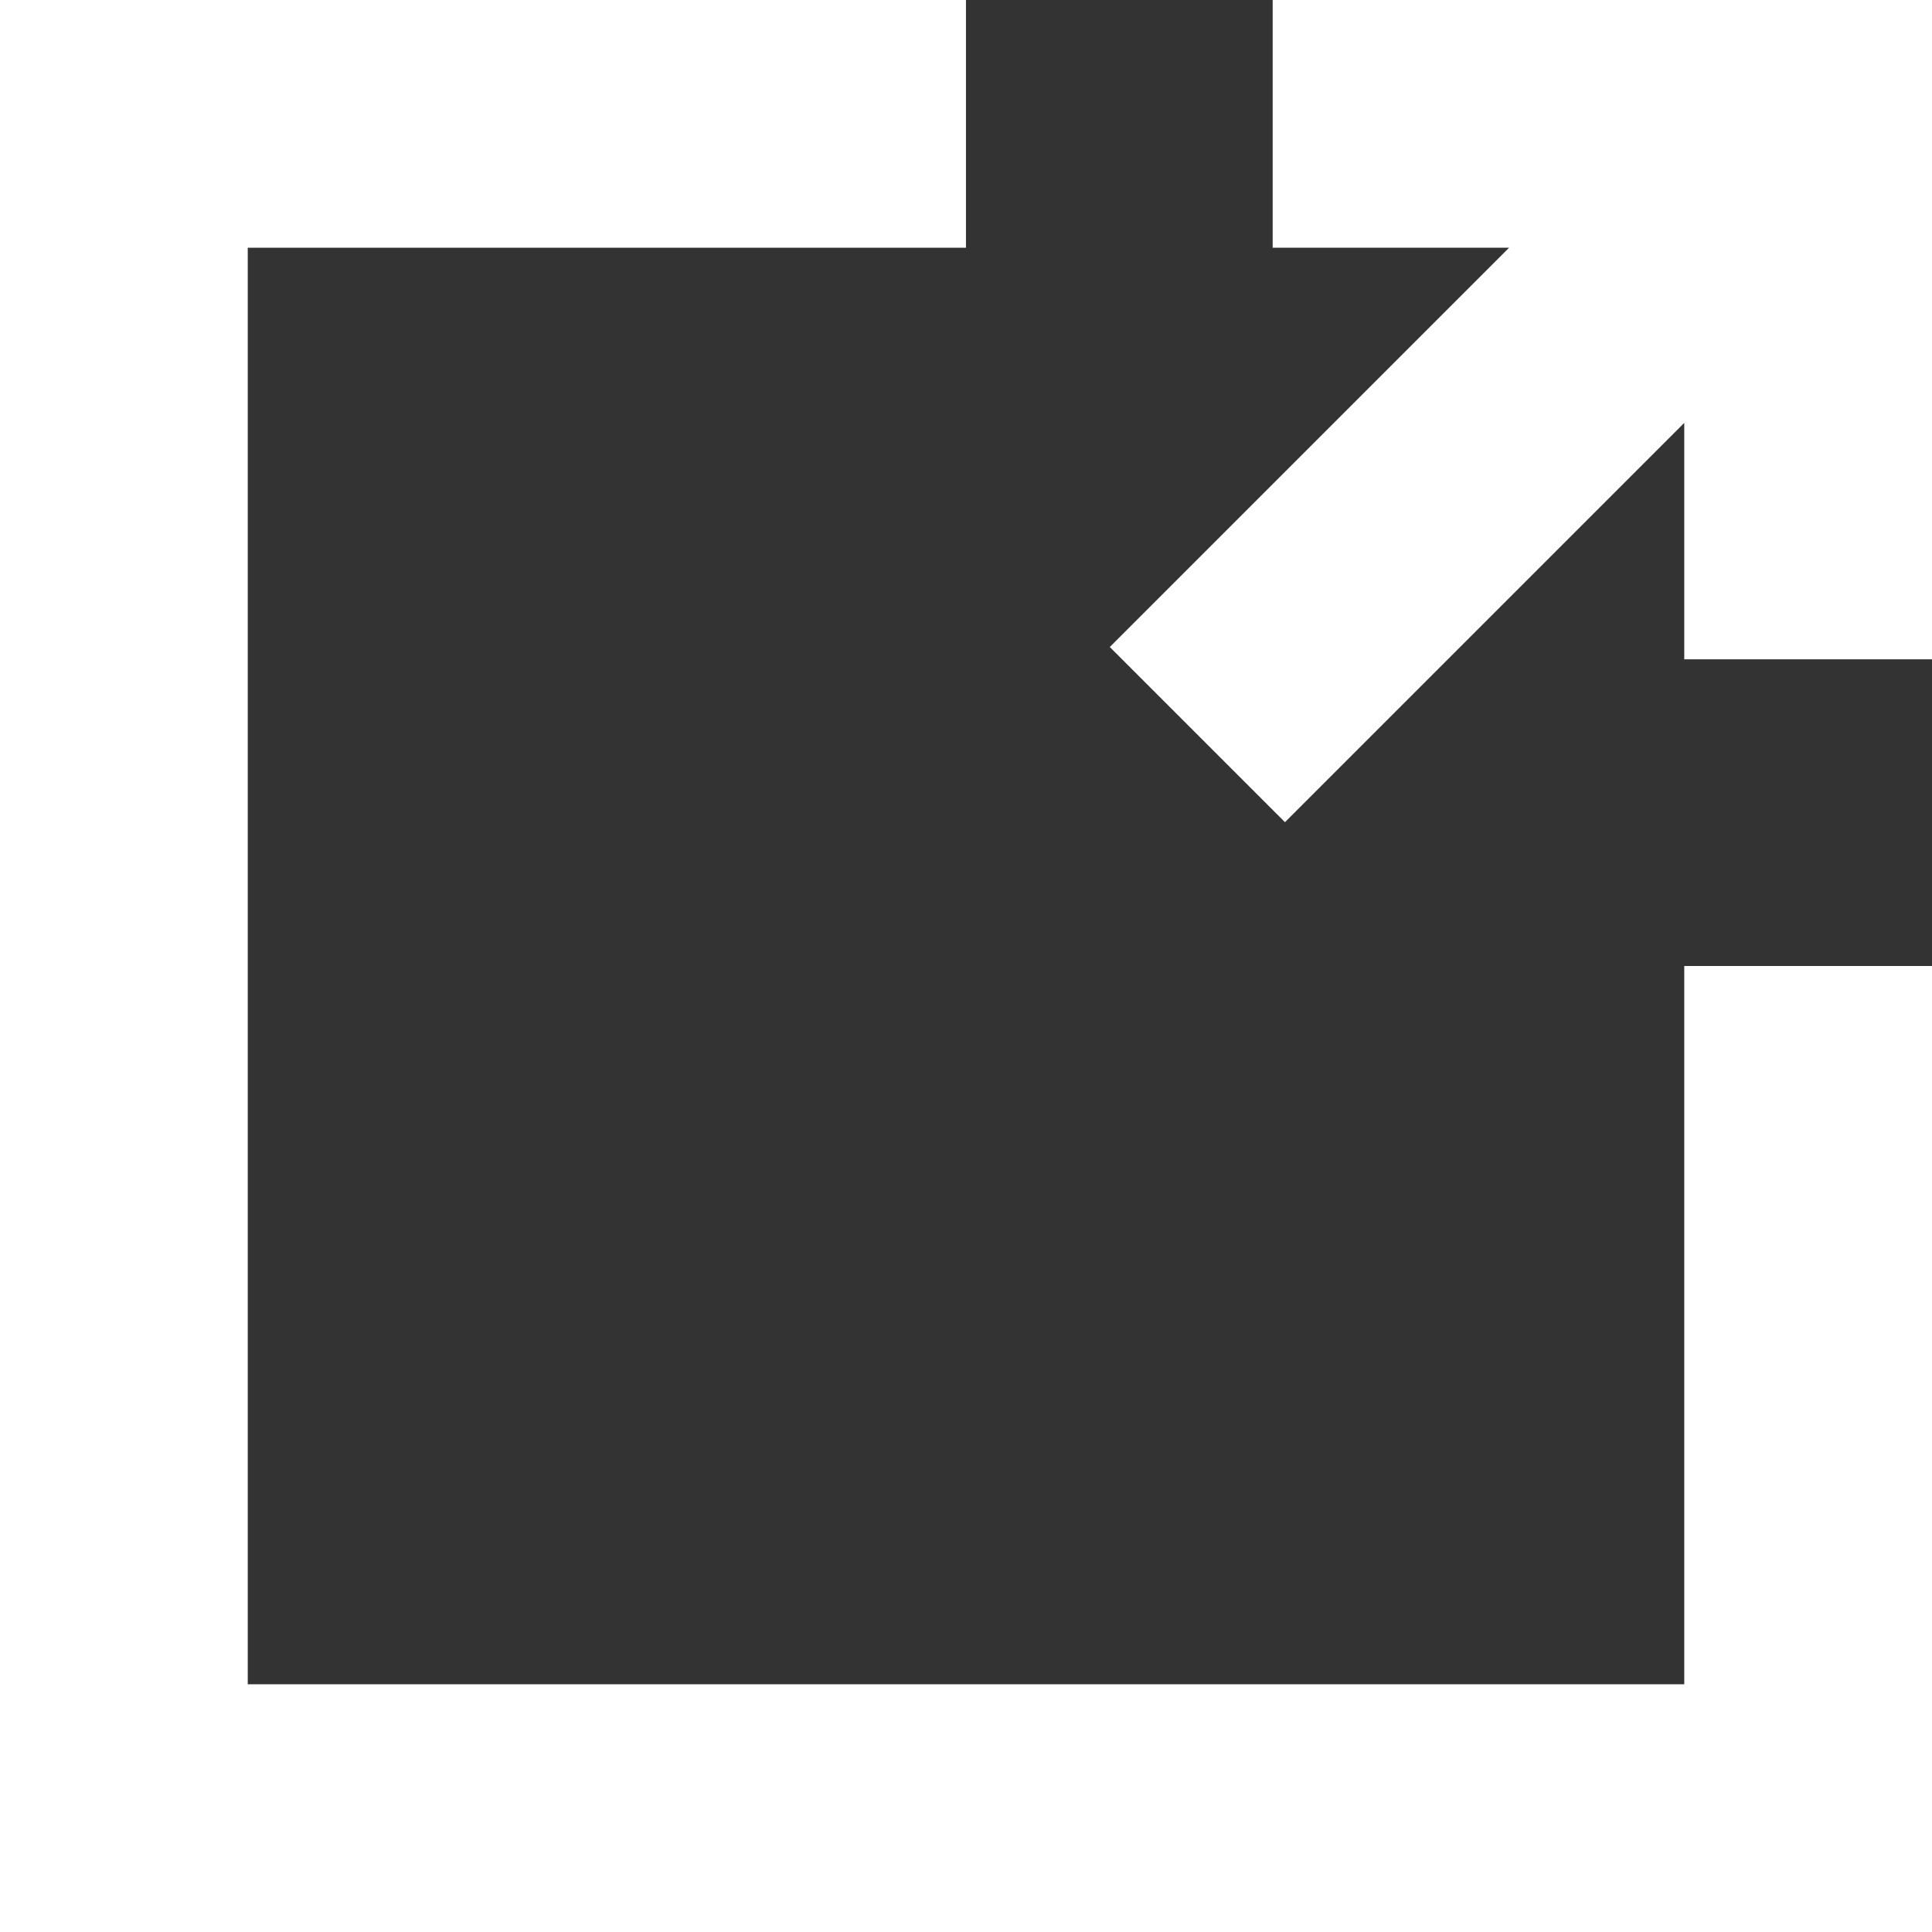 <?xml version="1.0" encoding="UTF-8"?>
<svg id="Layer_1" xmlns="http://www.w3.org/2000/svg" width="350" height="350" version="1.1" viewBox="0 0 350 350">
  <rect x="0" y="0" width="350" height="350" fill="#333333" stroke="none"/>
  <!-- Generator: Adobe Illustrator 29.1.0, SVG Export Plug-In . SVG Version: 2.1.0 Build 142)  -->
  <defs>
    <style>
      .st0 {
        fill: #fff;
      }
    </style>
  </defs>
  <g id="stroke_5">
    <polygon class="st0" points="305.119 305.121 44.881 305.121 44.881 44.879 174.994 44.879 174.994 0 0 0 0 350 350 350 350 175 305.119 175 305.119 305.121"/>
    <polygon class="st0" points="230.554 0 230.554 44.879 273.384 44.879 201.048 117.212 232.784 148.946 305.119 76.613 305.119 119.441 350 119.441 350 0 230.554 0"/>
  </g>
</svg>